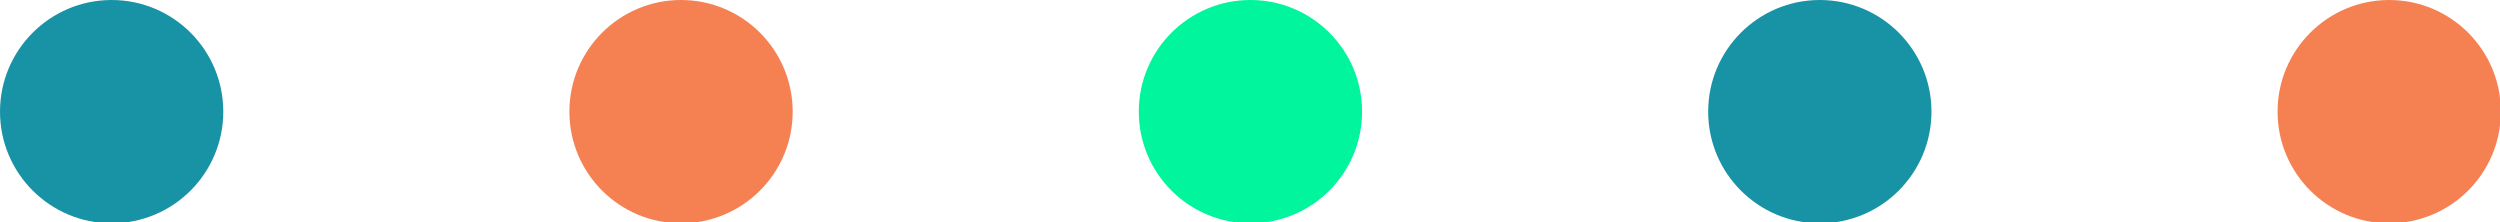 <?xml version="1.0" encoding="UTF-8"?>
<!-- Generator: Adobe Illustrator 28.3.0, SVG Export Plug-In . SVG Version: 6.00 Build 0)  -->
<svg xmlns="http://www.w3.org/2000/svg" xmlns:xlink="http://www.w3.org/1999/xlink" version="1.1" id="Layer_1" x="0px" y="0px" viewBox="0 0 291.1 25.9" style="enable-background:new 0 0 291.1 25.9;" xml:space="preserve">
<style type="text/css">
	.st0{fill:#1893A5;}
	.st1{fill:#F58153;}
	.st2{fill:#00F59D;}
</style>
<g>
	<circle class="st0" cx="13" cy="13" r="13"></circle>
	<circle class="st1" cx="79.3" cy="13" r="13"></circle>
	<circle class="st1" cx="278.2" cy="13" r="13"></circle>
	<circle class="st2" cx="145.6" cy="13" r="13"></circle>
	<circle class="st0" cx="211.9" cy="13" r="13"></circle>
</g>
</svg>
